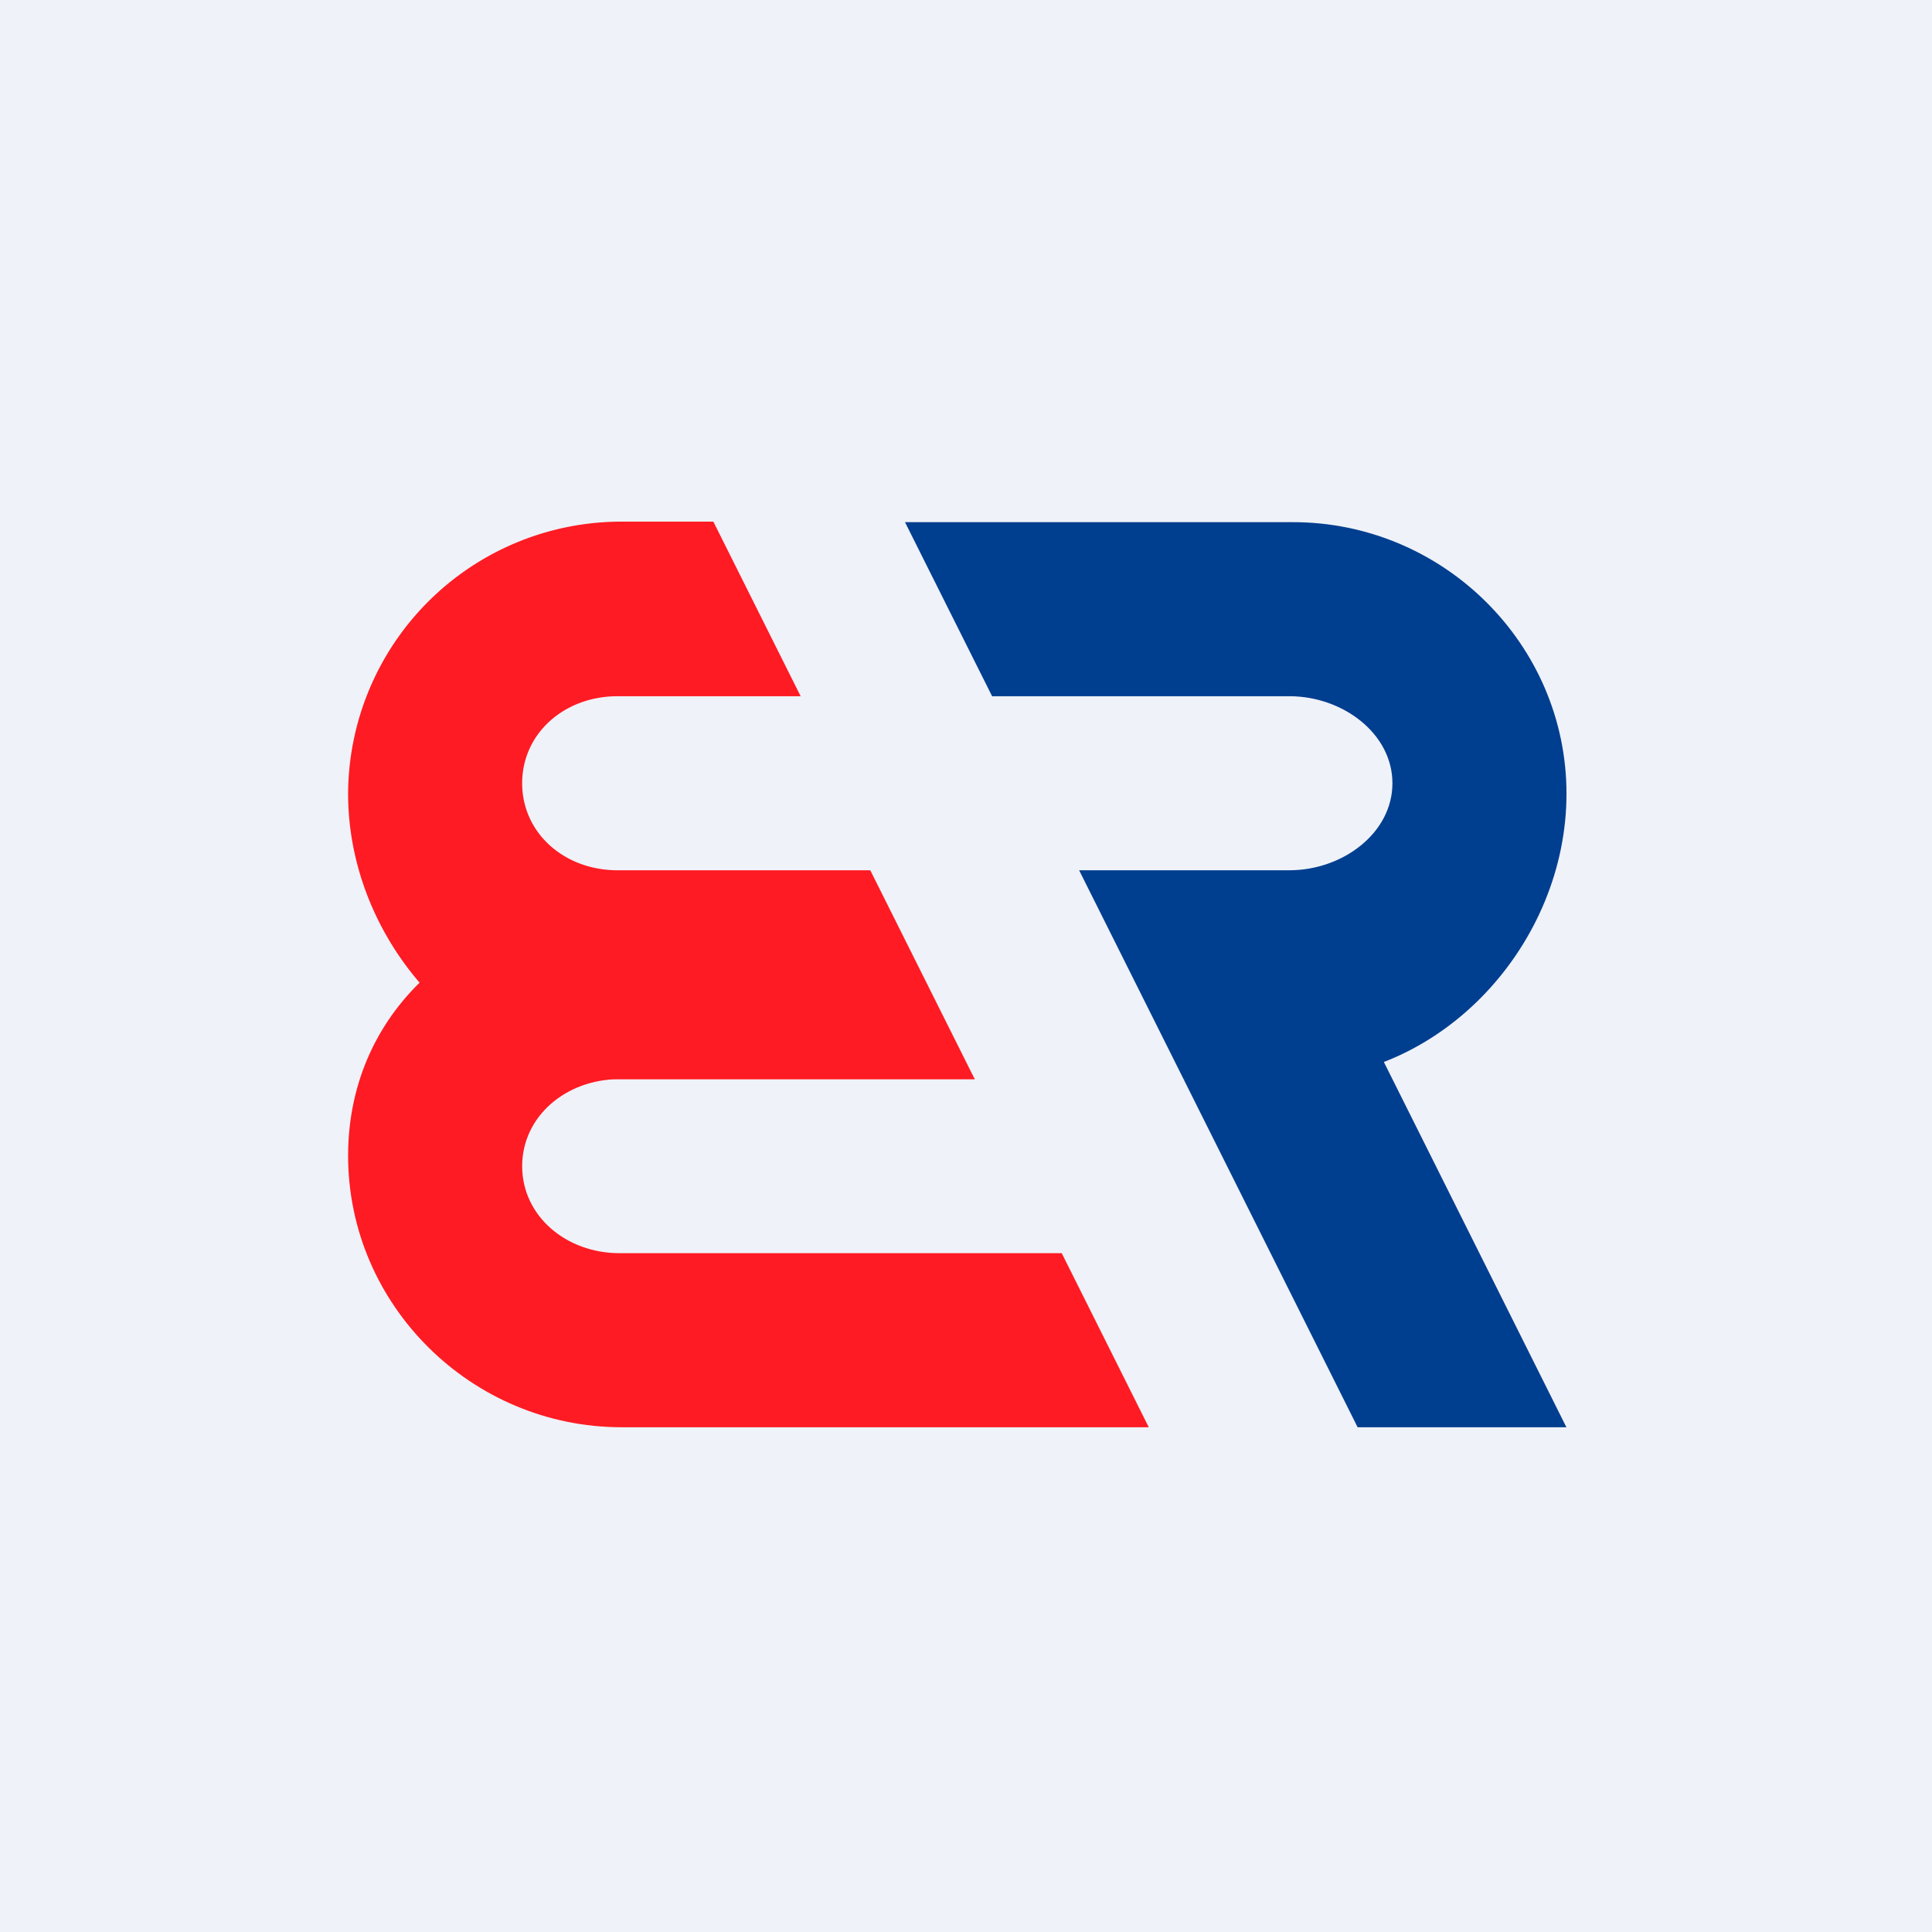 <?xml version="1.0" encoding="UTF-8"?>
<!-- generated by Finnhub -->
<svg viewBox="0 0 55.5 55.5" xmlns="http://www.w3.org/2000/svg">
<path d="M 0,0 H 55.5 V 55.5 H 0 Z" fill="rgb(239, 242, 248)"/>
<path d="M 24.99,25.985 H 17.86 C 13.54,26 10,28.91 10,33.2 C 10,37.49 13.54,41 17.86,41 H 33 L 30.5,36 H 17.8 C 16.26,36 15,34.93 15,33.5 S 16.26,31 17.8,31 H 28 L 25,26 Z" fill="rgb(254, 27, 35)"/>
<path d="M 25.99,14.985 L 28.5,20 H 37.04 C 38.57,20 40,21.07 40,22.5 S 38.57,25 37.04,25 H 31 L 34,31 H 37.14 C 41.46,31 45,27.09 45,22.8 C 45,18.51 41.46,15 37.14,15 H 26 Z" fill="rgb(0, 62, 144)"/>
<path d="M 20.49,14.985 H 17.85 A 7.85,7.85 0 0,0 10,22.8 C 10,27.09 13.53,31 17.85,31 H 28 L 25,25 H 17.74 C 16.21,25 15,23.93 15,22.5 S 16.21,20 17.74,20 H 23 L 20.5,15 Z" fill="rgb(254, 27, 35)"/>
<path d="M 44.99,40.985 L 39.5,30 L 34,31 L 39,41 H 45 Z" fill="rgb(0, 62, 144)"/>
</svg>
